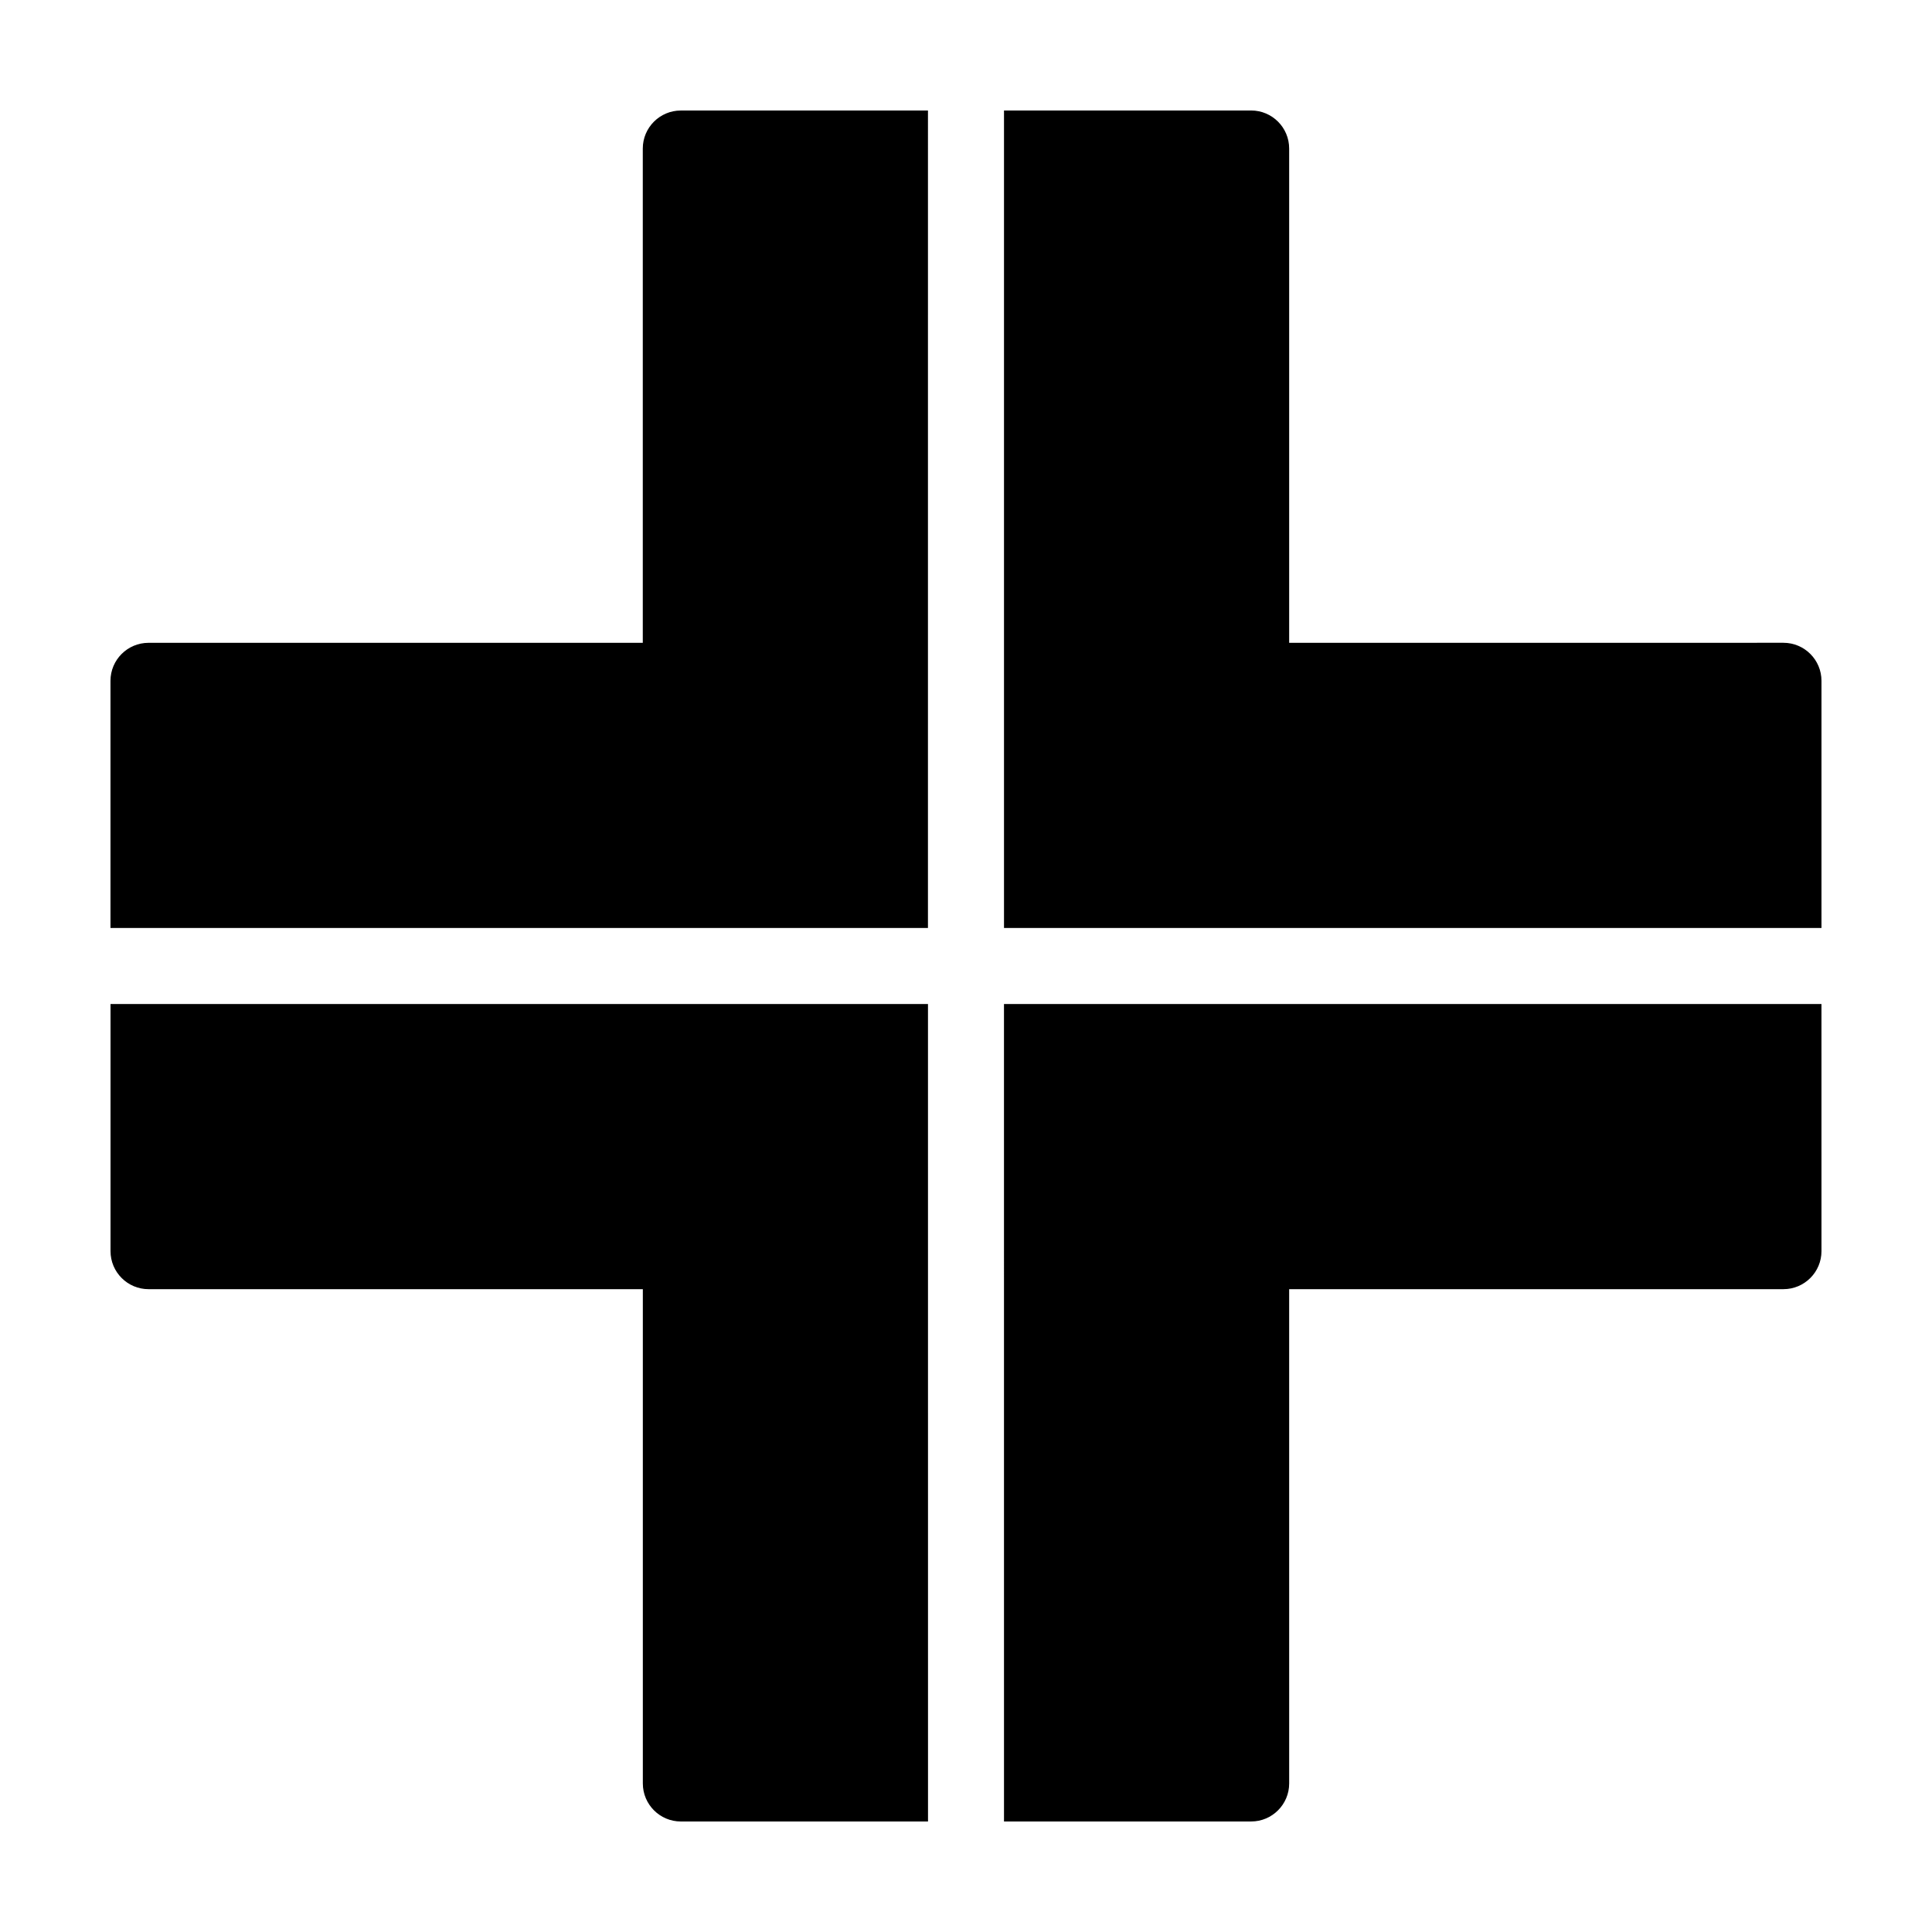<?xml version="1.0" encoding="UTF-8"?>
<!-- Uploaded to: SVG Repo, www.svgrepo.com, Generator: SVG Repo Mixer Tools -->
<svg fill="#000000" width="800px" height="800px" version="1.1" viewBox="144 144 512 512" xmlns="http://www.w3.org/2000/svg">
 <g>
  <path d="m173.29 410.07v65.496c0 5.562 4.516 10.078 10.078 10.078h130.99v130.99c0 5.562 4.516 10.078 10.078 10.078h65.496l-0.008-216.64z"/>
  <path d="m389.92 173.29h-65.496c-5.562 0-10.078 4.516-10.078 10.078v130.99l-130.99-0.004c-5.562 0-10.078 4.516-10.078 10.078v65.496h216.64z"/>
  <path d="m626.71 389.92v-65.496c0-5.562-4.516-10.078-10.078-10.078l-130.99 0.004v-130.99c0-5.562-4.516-10.078-10.078-10.078l-65.492 0.004v216.64z"/>
  <path d="m410.07 626.71h65.496c5.562 0 10.078-4.516 10.078-10.078l-0.004-130.99h130.99c5.562 0 10.078-4.516 10.078-10.078l-0.004-65.492h-216.64z"/>
 </g>
</svg>